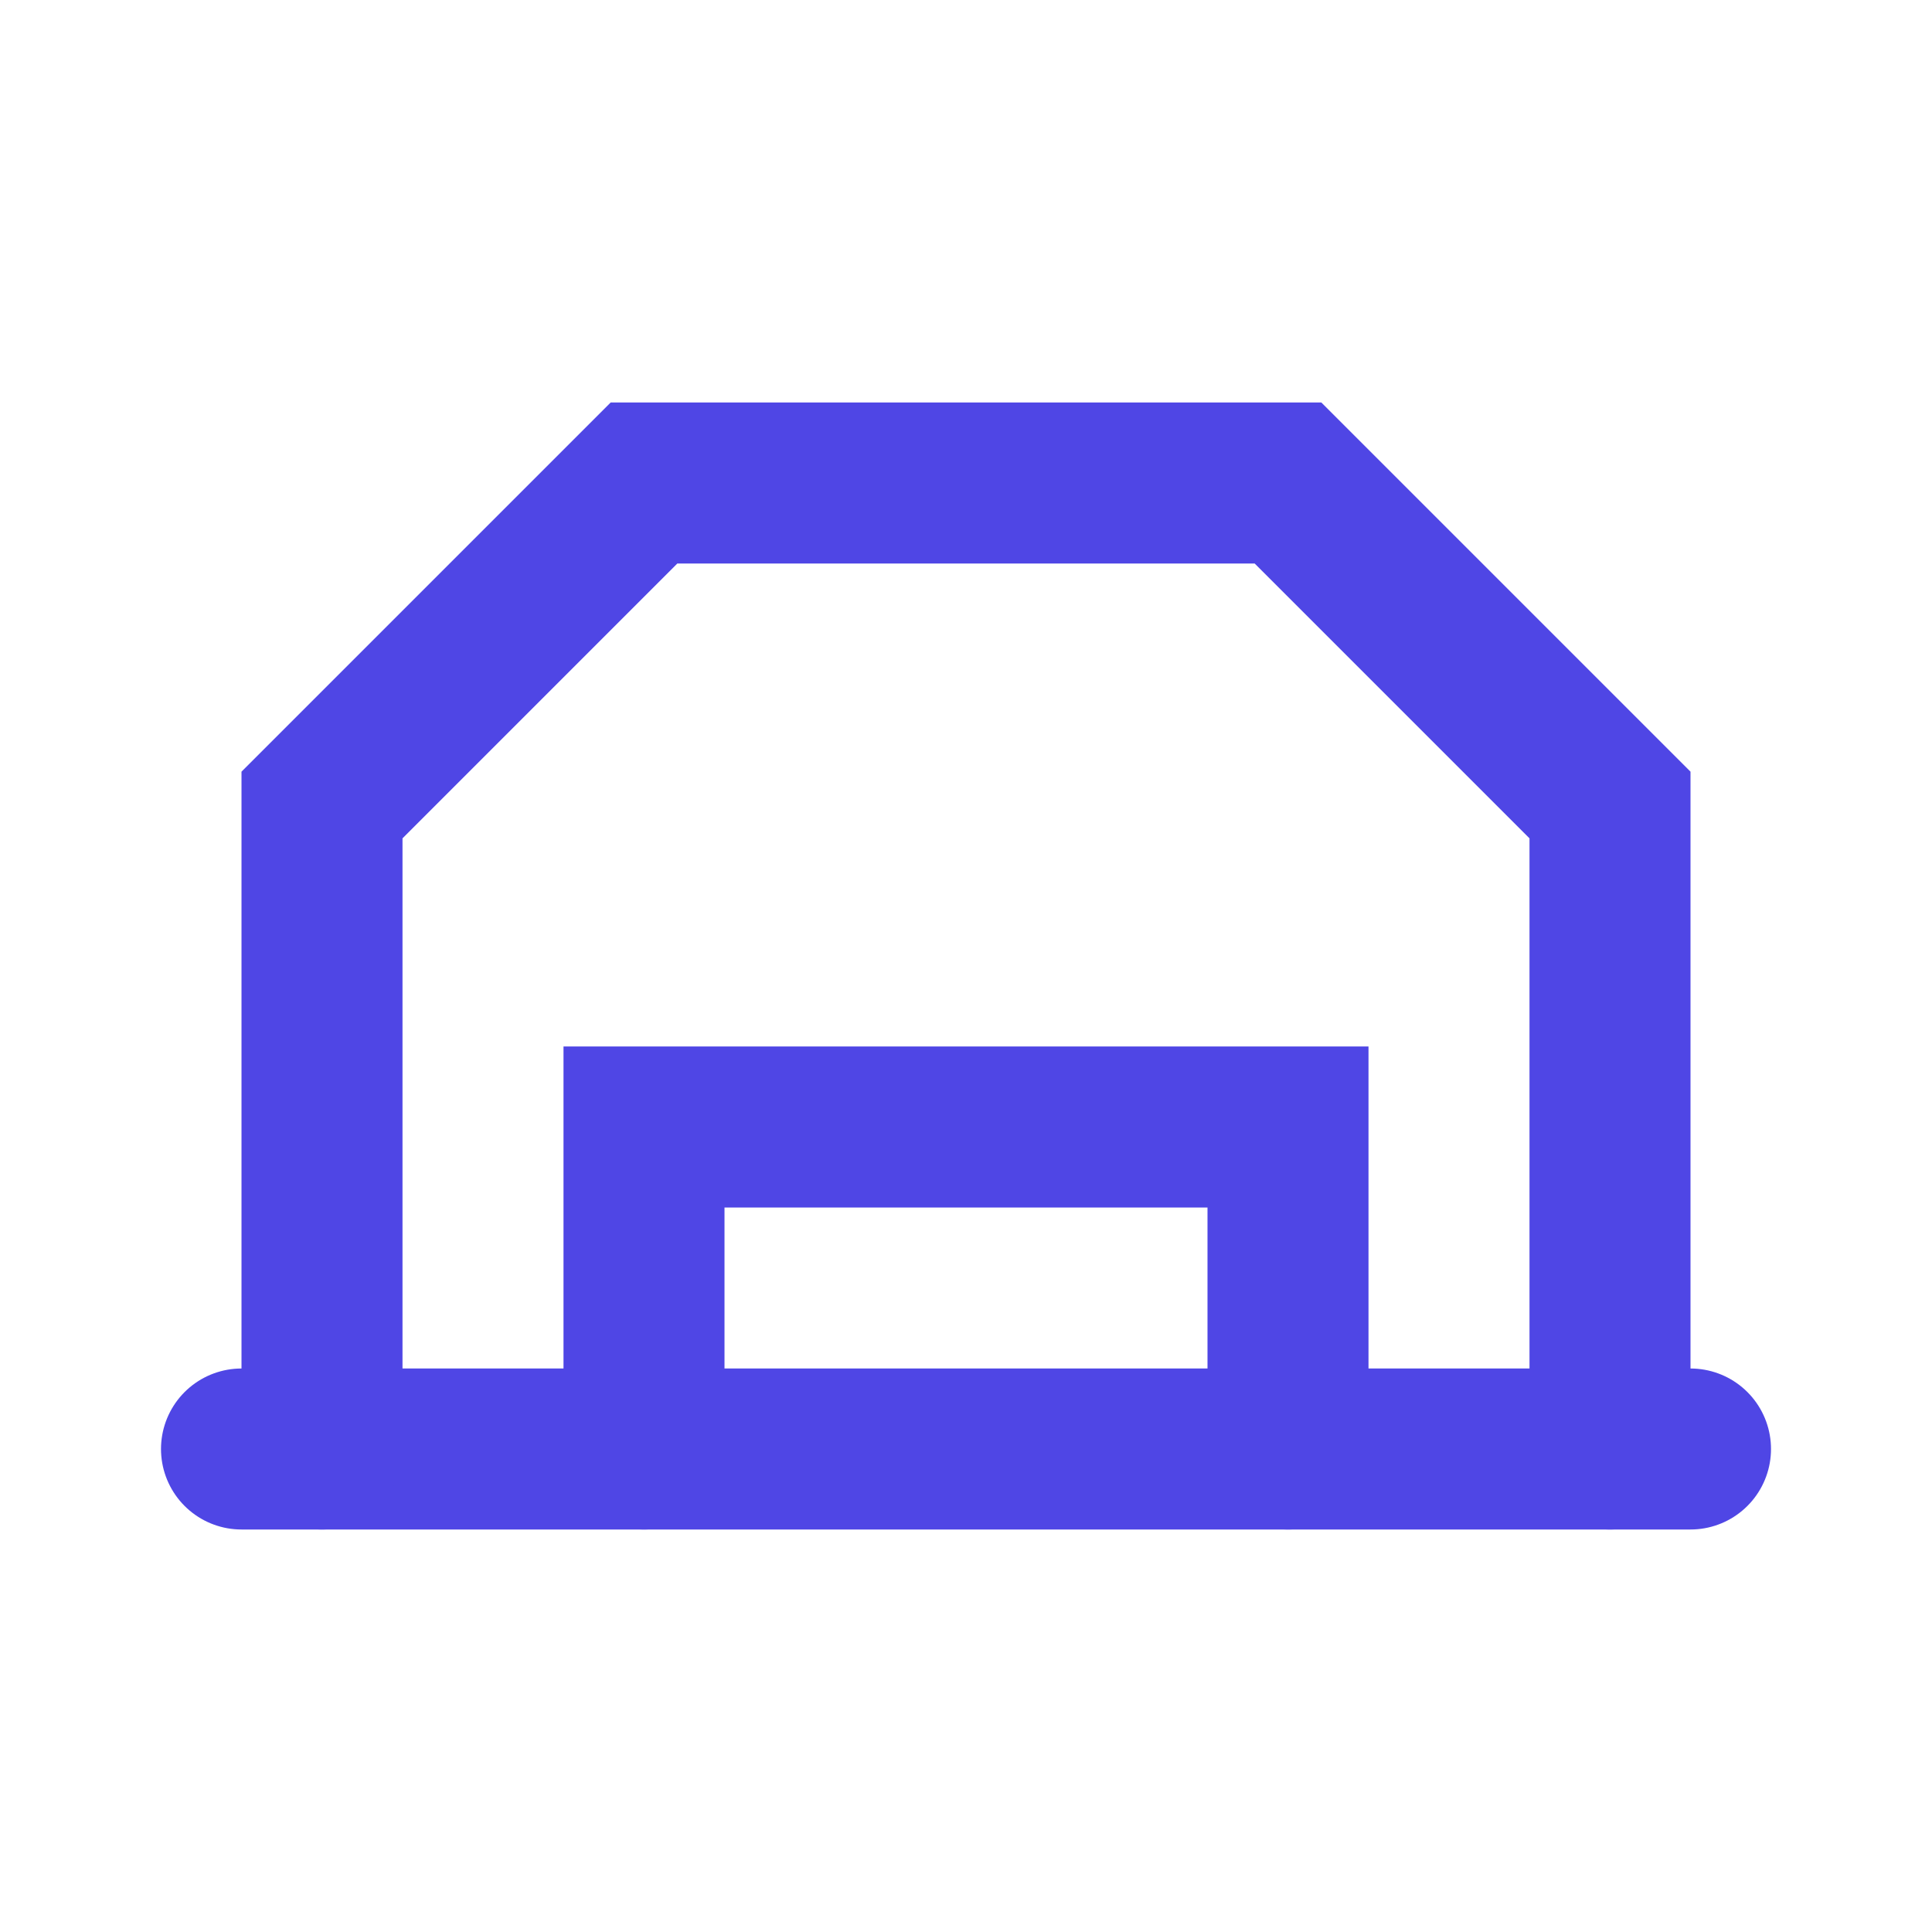 <svg xmlns="http://www.w3.org/2000/svg" viewBox="0 0 24 24" fill="none" stroke="#4F46E5" stroke-width="2" stroke-linecap="round">
  <path d="M3 18h18"/>
  <path d="M20 18v-8l-4-4H8L4 10v8"/>
  <path d="M8 18v-4h8v4"/>
</svg>